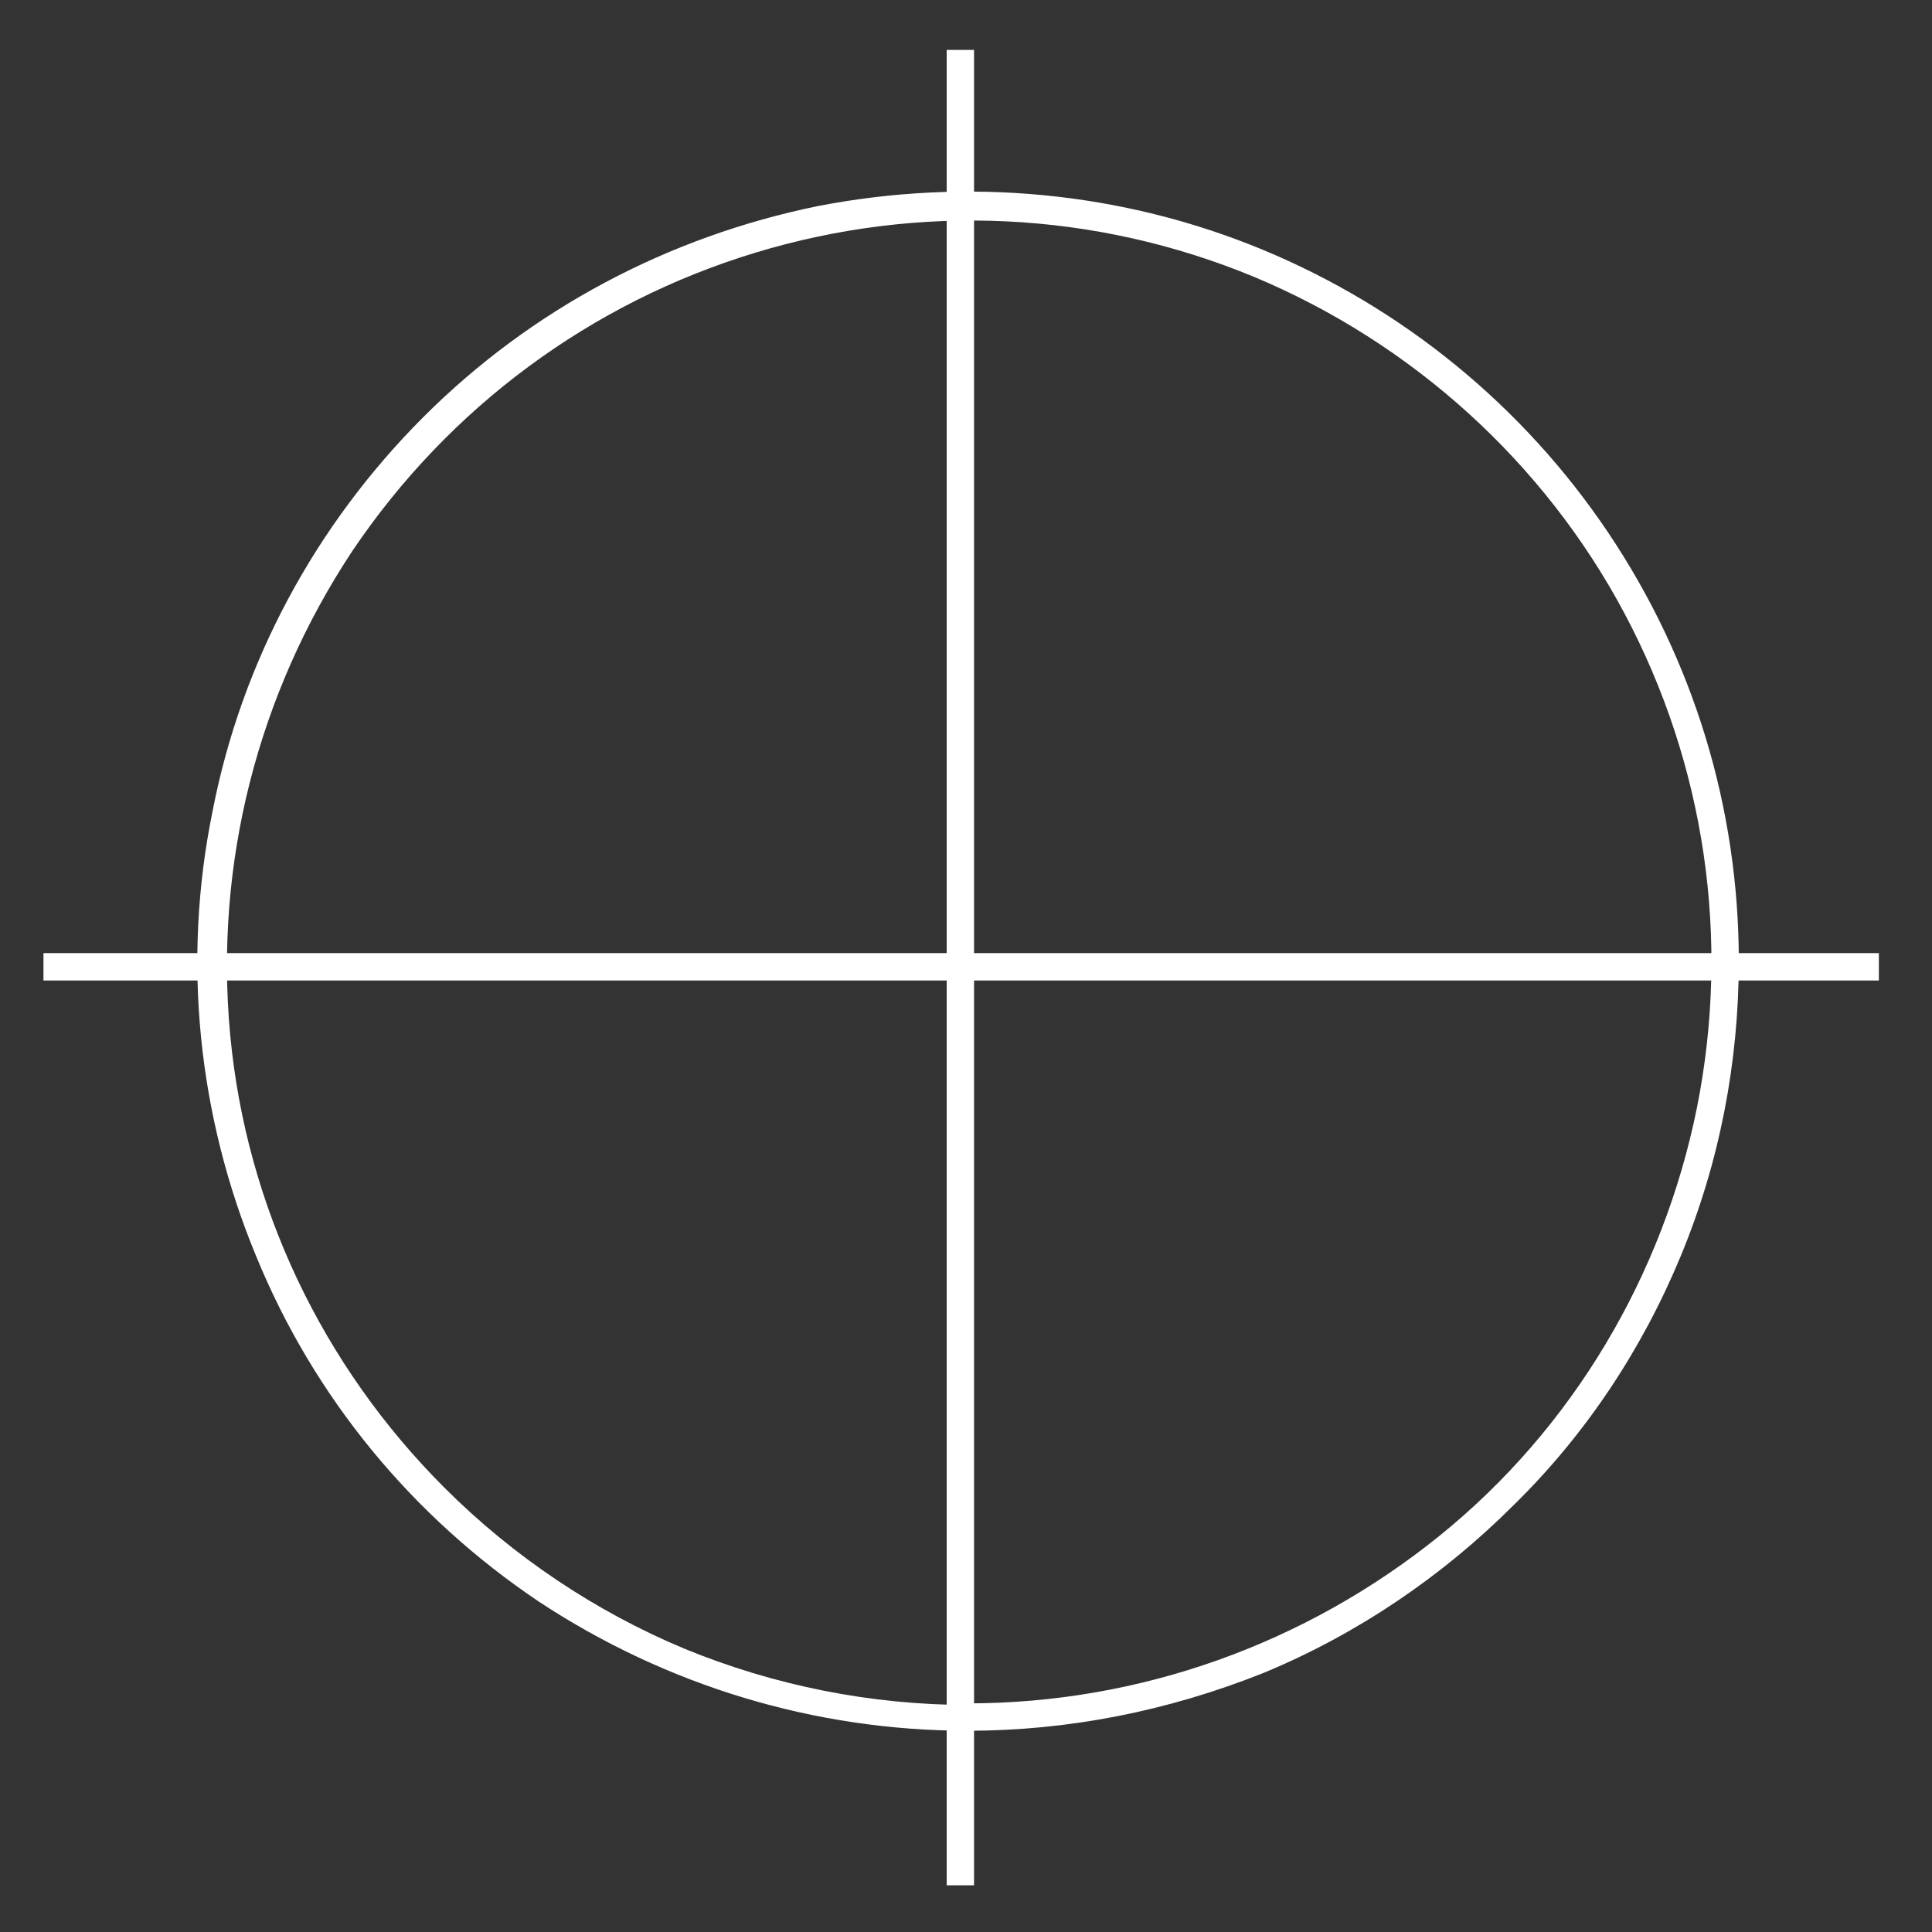 <?xml version="1.0" encoding="utf-8"?>
<!-- Generator: Adobe Illustrator 26.0.0, SVG Export Plug-In . SVG Version: 6.00 Build 0)  -->
<svg version="1.1" id="Layer_1" xmlns="http://www.w3.org/2000/svg" xmlns:xlink="http://www.w3.org/1999/xlink" x="0px" y="0px"
	 viewBox="0 0 120 120" style="enable-background:new 0 0 120 120;" xml:space="preserve">
<rect x="0" y="0" width="120" height="120" fill="#333333" stroke="none"/>
<style type="text/css">
	.st0{fill:#FFFFFF;}
</style>
<path class="st0" d="M60.1,107.5c-9.5,0-18.7-2.8-26.6-8c-7.9-5.3-14-12.7-17.6-21.5c-3.6-8.7-4.6-18.3-2.7-27.6
	c1.8-9.3,6.4-17.8,13.1-24.5c6.7-6.7,15.2-11.2,24.5-13.1c9.3-1.8,18.9-0.9,27.6,2.7c8.7,3.6,16.2,9.7,21.5,17.6
	c5.3,7.9,8.1,17.1,8.1,26.6c0,6.3-1.2,12.5-3.6,18.3c-2.4,5.8-5.9,11.1-10.4,15.5c-4.4,4.4-9.7,8-15.5,10.4
	C72.5,106.3,66.3,107.5,60.1,107.5l0-1.7c10.7,0,21-3.7,29.3-10.4s13.9-16.2,16-26.6c2.1-10.5,0.5-21.3-4.5-30.7
	c-5-9.4-13.2-16.8-23-20.9c-9.9-4.1-20.8-4.6-31-1.5c-10.2,3.1-19,9.6-25,18.5c-5.9,8.9-8.6,19.5-7.6,30.1
	c1,10.6,5.7,20.5,13.3,28.1c4.3,4.3,9.4,7.7,14.9,10c5.6,2.3,11.6,3.5,17.7,3.5L60.1,107.5"/>
<path class="st0" d="M60.5,117.1V3.1h-1.7v114"/>
<path class="st0" d="M116.7,59.2H2.7v1.7h114"/>
</svg>
